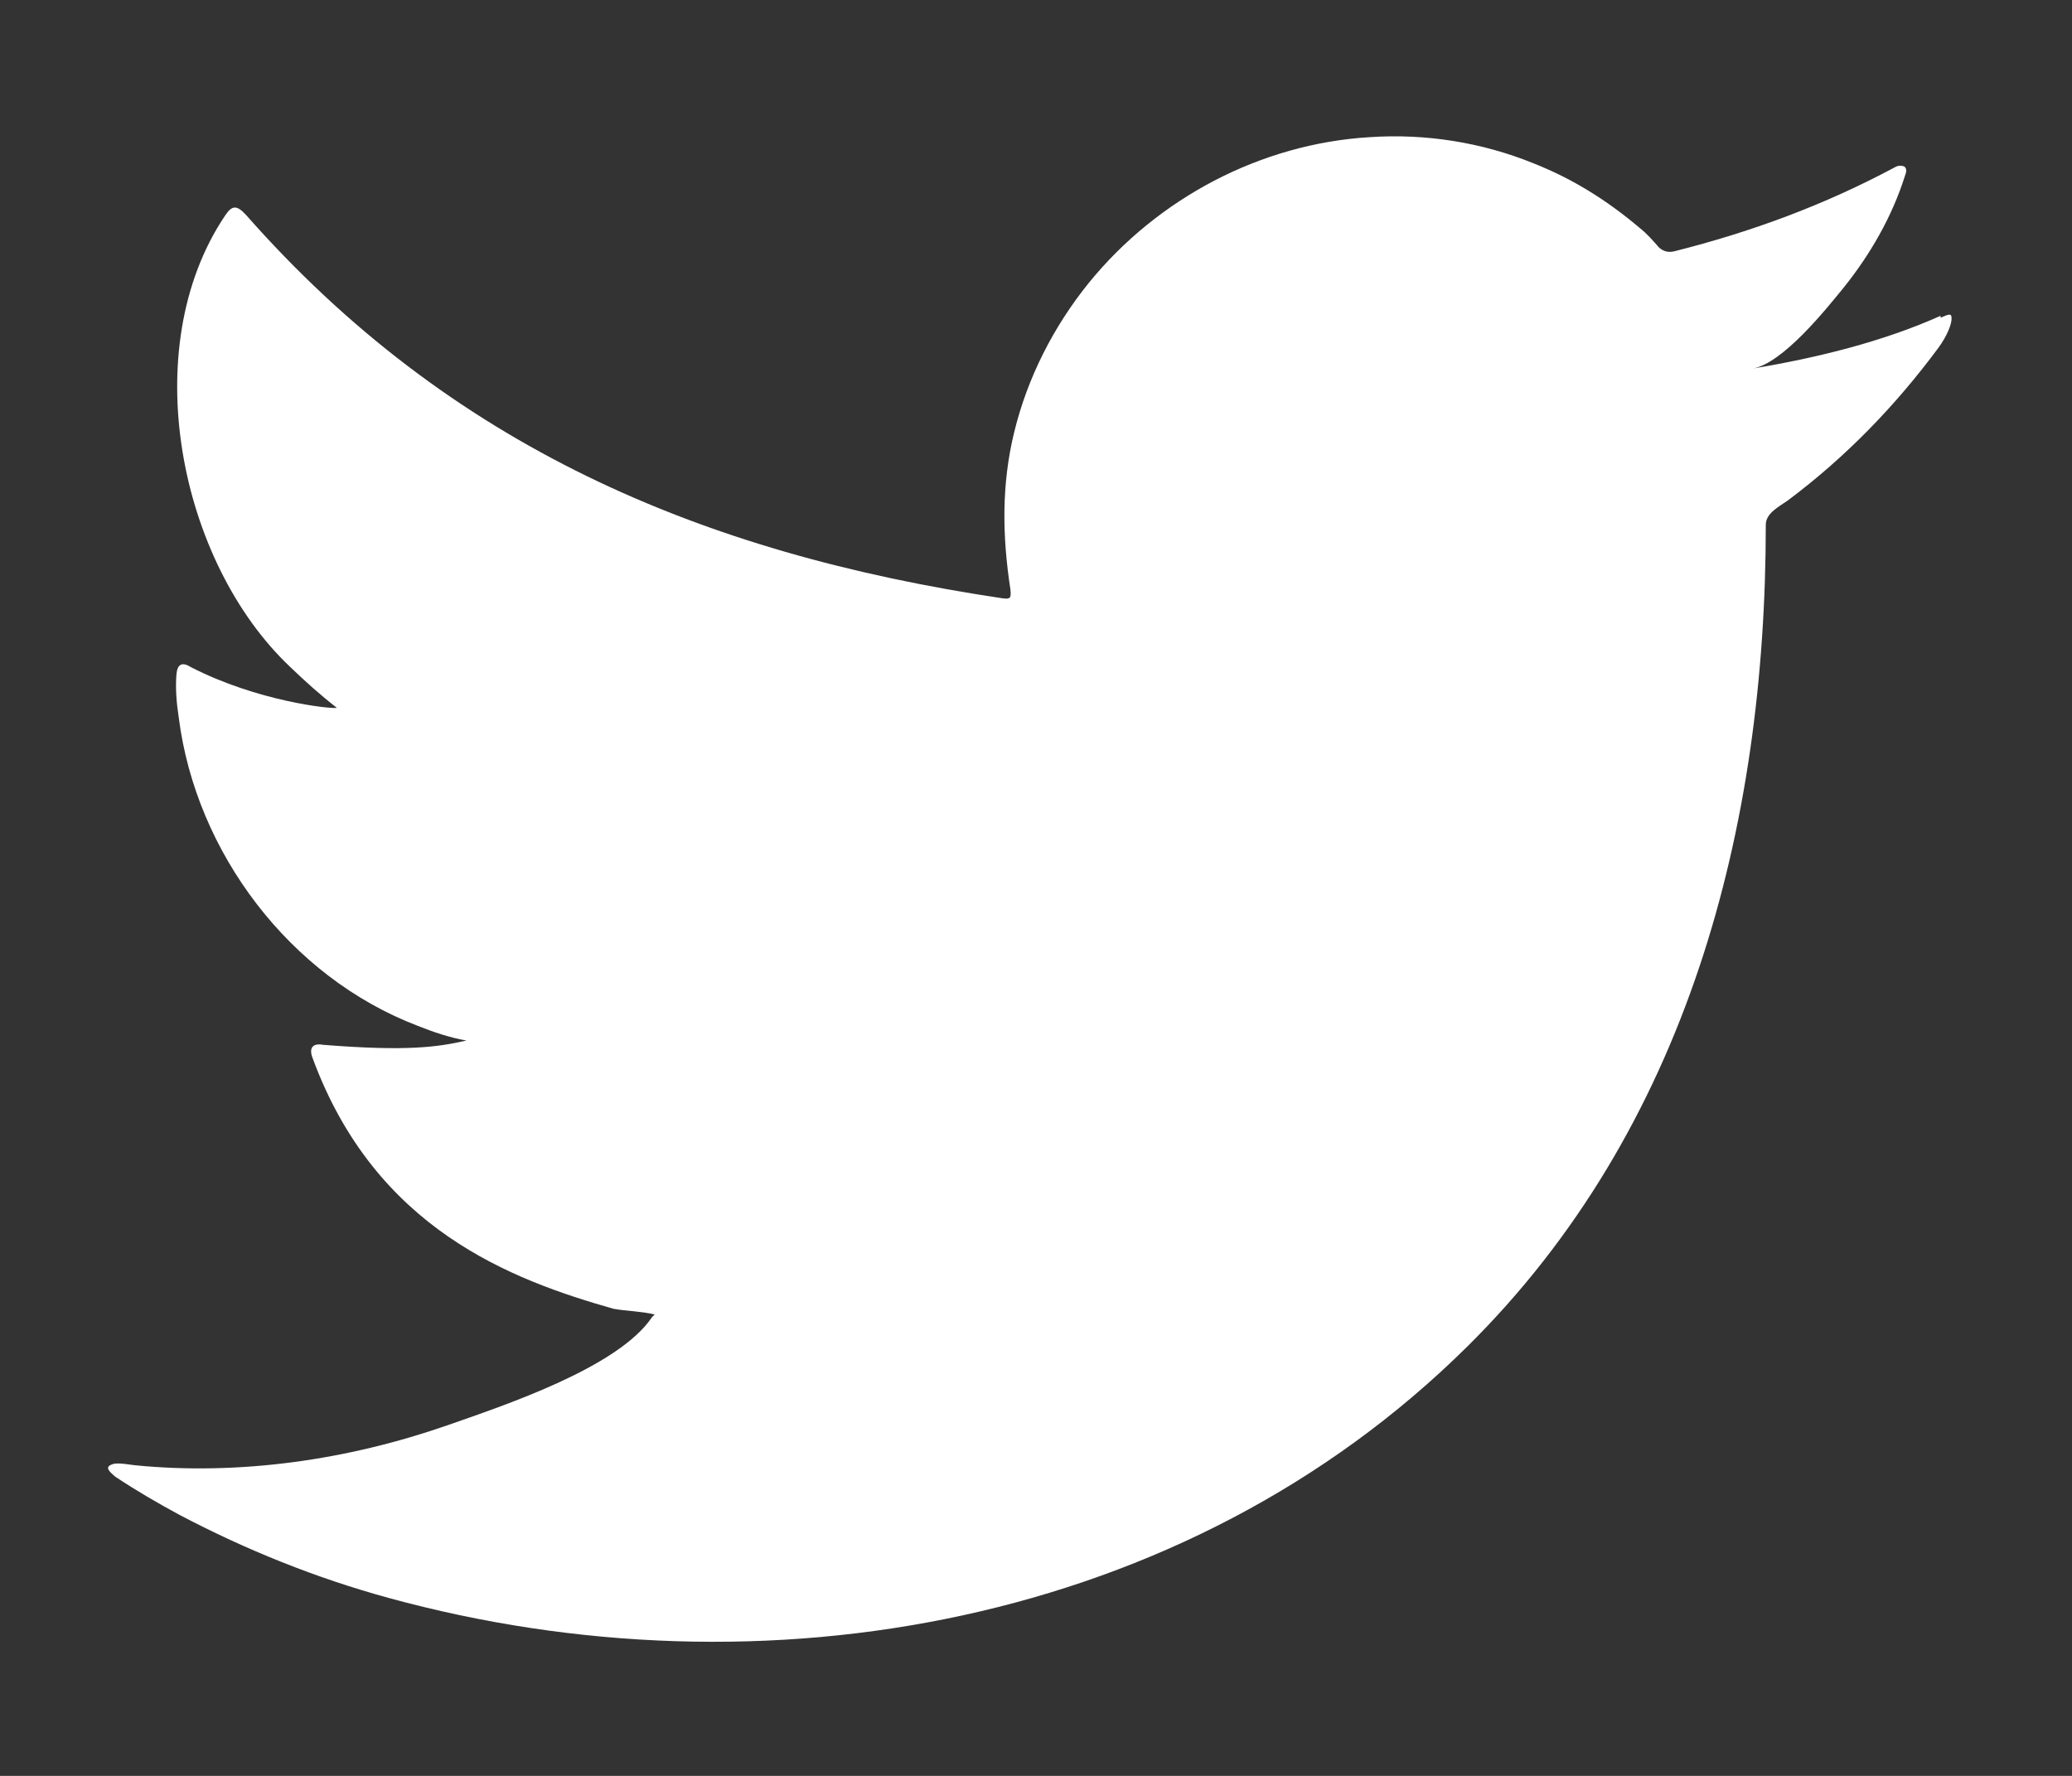 <svg width="14" height="12" viewBox="0 0 14 12" fill="none" xmlns="http://www.w3.org/2000/svg">
<rect x="0" y="0" width="14" height="12" fill="#333333" stroke="none"/>
<path d="M13.112 2.134C12.719 2.31 12.272 2.419 11.844 2.49C12.047 2.454 12.336 2.092 12.456 1.945C12.636 1.721 12.784 1.465 12.871 1.189C12.88 1.167 12.887 1.141 12.867 1.125C12.842 1.116 12.822 1.119 12.8 1.132C12.327 1.385 11.834 1.567 11.313 1.698C11.271 1.708 11.239 1.698 11.21 1.673C11.168 1.625 11.126 1.577 11.081 1.542C10.862 1.356 10.627 1.208 10.36 1.103C10.013 0.962 9.63 0.901 9.253 0.927C8.886 0.949 8.529 1.052 8.204 1.221C7.879 1.391 7.59 1.625 7.358 1.91C7.12 2.204 6.943 2.55 6.853 2.919C6.766 3.274 6.772 3.623 6.827 3.982C6.833 4.043 6.827 4.049 6.775 4.043C4.732 3.739 3.036 3.012 1.662 1.452C1.6 1.385 1.568 1.385 1.52 1.458C0.918 2.355 1.211 3.799 1.961 4.507C2.061 4.603 2.164 4.696 2.276 4.783C2.234 4.792 1.736 4.738 1.288 4.507C1.227 4.469 1.198 4.491 1.192 4.558C1.185 4.655 1.192 4.744 1.208 4.85C1.324 5.76 1.958 6.602 2.823 6.932C2.926 6.973 3.039 7.012 3.152 7.031C2.955 7.076 2.749 7.105 2.183 7.06C2.112 7.047 2.086 7.082 2.112 7.149C2.537 8.306 3.457 8.648 4.146 8.844C4.239 8.86 4.329 8.86 4.423 8.882C4.416 8.892 4.413 8.892 4.407 8.898C4.178 9.244 3.387 9.503 3.02 9.632C2.35 9.865 1.62 9.971 0.912 9.901C0.799 9.885 0.773 9.885 0.744 9.901C0.712 9.92 0.741 9.945 0.777 9.977C0.921 10.073 1.066 10.157 1.214 10.237C1.665 10.474 2.135 10.663 2.624 10.797C5.157 11.492 8.011 10.983 9.913 9.1C11.406 7.623 11.931 5.587 11.931 3.546C11.931 3.466 12.024 3.422 12.082 3.38C12.472 3.088 12.806 2.743 13.096 2.352C13.16 2.265 13.186 2.188 13.186 2.156V2.147C13.186 2.115 13.164 2.124 13.112 2.147V2.134Z" fill="white"/>
</svg>
